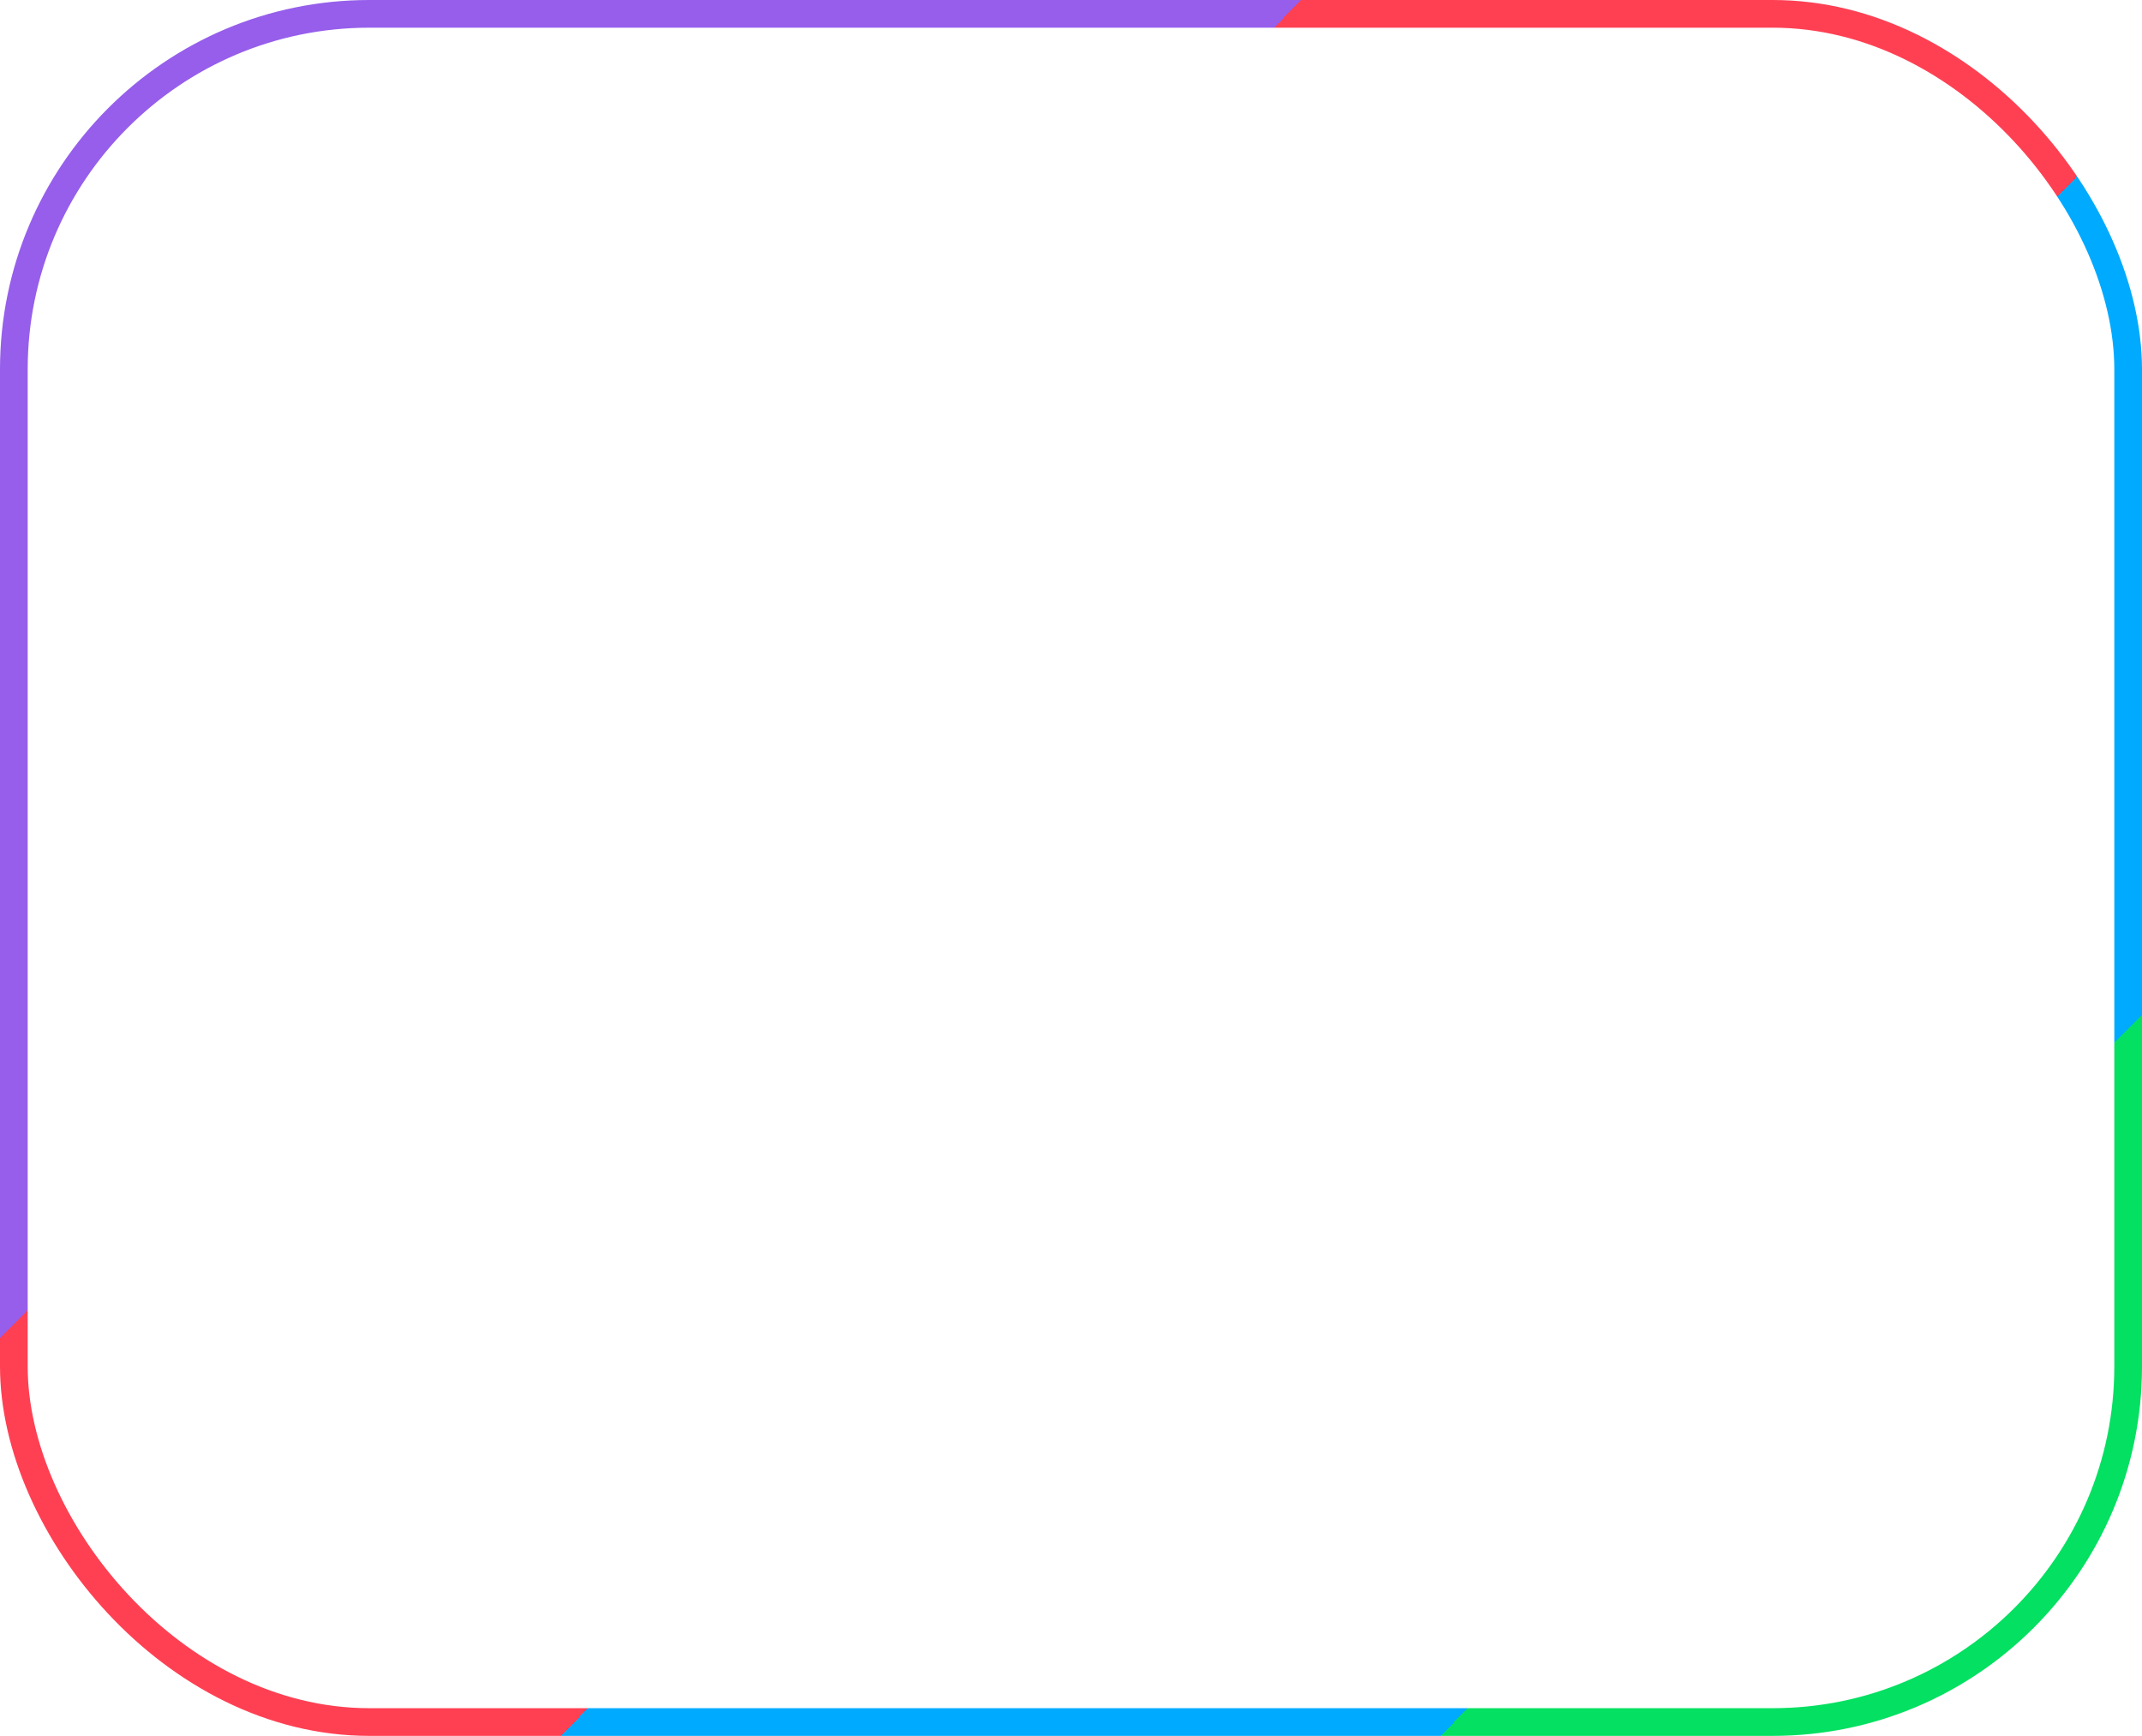<?xml version="1.0" encoding="UTF-8"?> <svg xmlns="http://www.w3.org/2000/svg" width="116" height="94" viewBox="0 0 116 94" fill="none"><rect x="0.75" y="0.75" width="114.5" height="92.5" rx="19.25" stroke="url(#paint0_linear_13904_987)" stroke-width="1.5"></rect><defs><linearGradient id="paint0_linear_13904_987" x1="45.934" y1="-20.959" x2="140.144" y2="70.633" gradientUnits="userSpaceOnUse"><stop stop-color="#965EEB"></stop><stop offset="0.245" stop-color="#965EEB"></stop><stop offset="0.245" stop-color="#FF4053"></stop><stop offset="0.525" stop-color="#FF4053"></stop><stop offset="0.525" stop-color="#00AAFF"></stop><stop offset="0.785" stop-color="#00AAFF"></stop><stop offset="0.785" stop-color="#04E061"></stop><stop offset="1" stop-color="#04E061"></stop></linearGradient></defs></svg> 